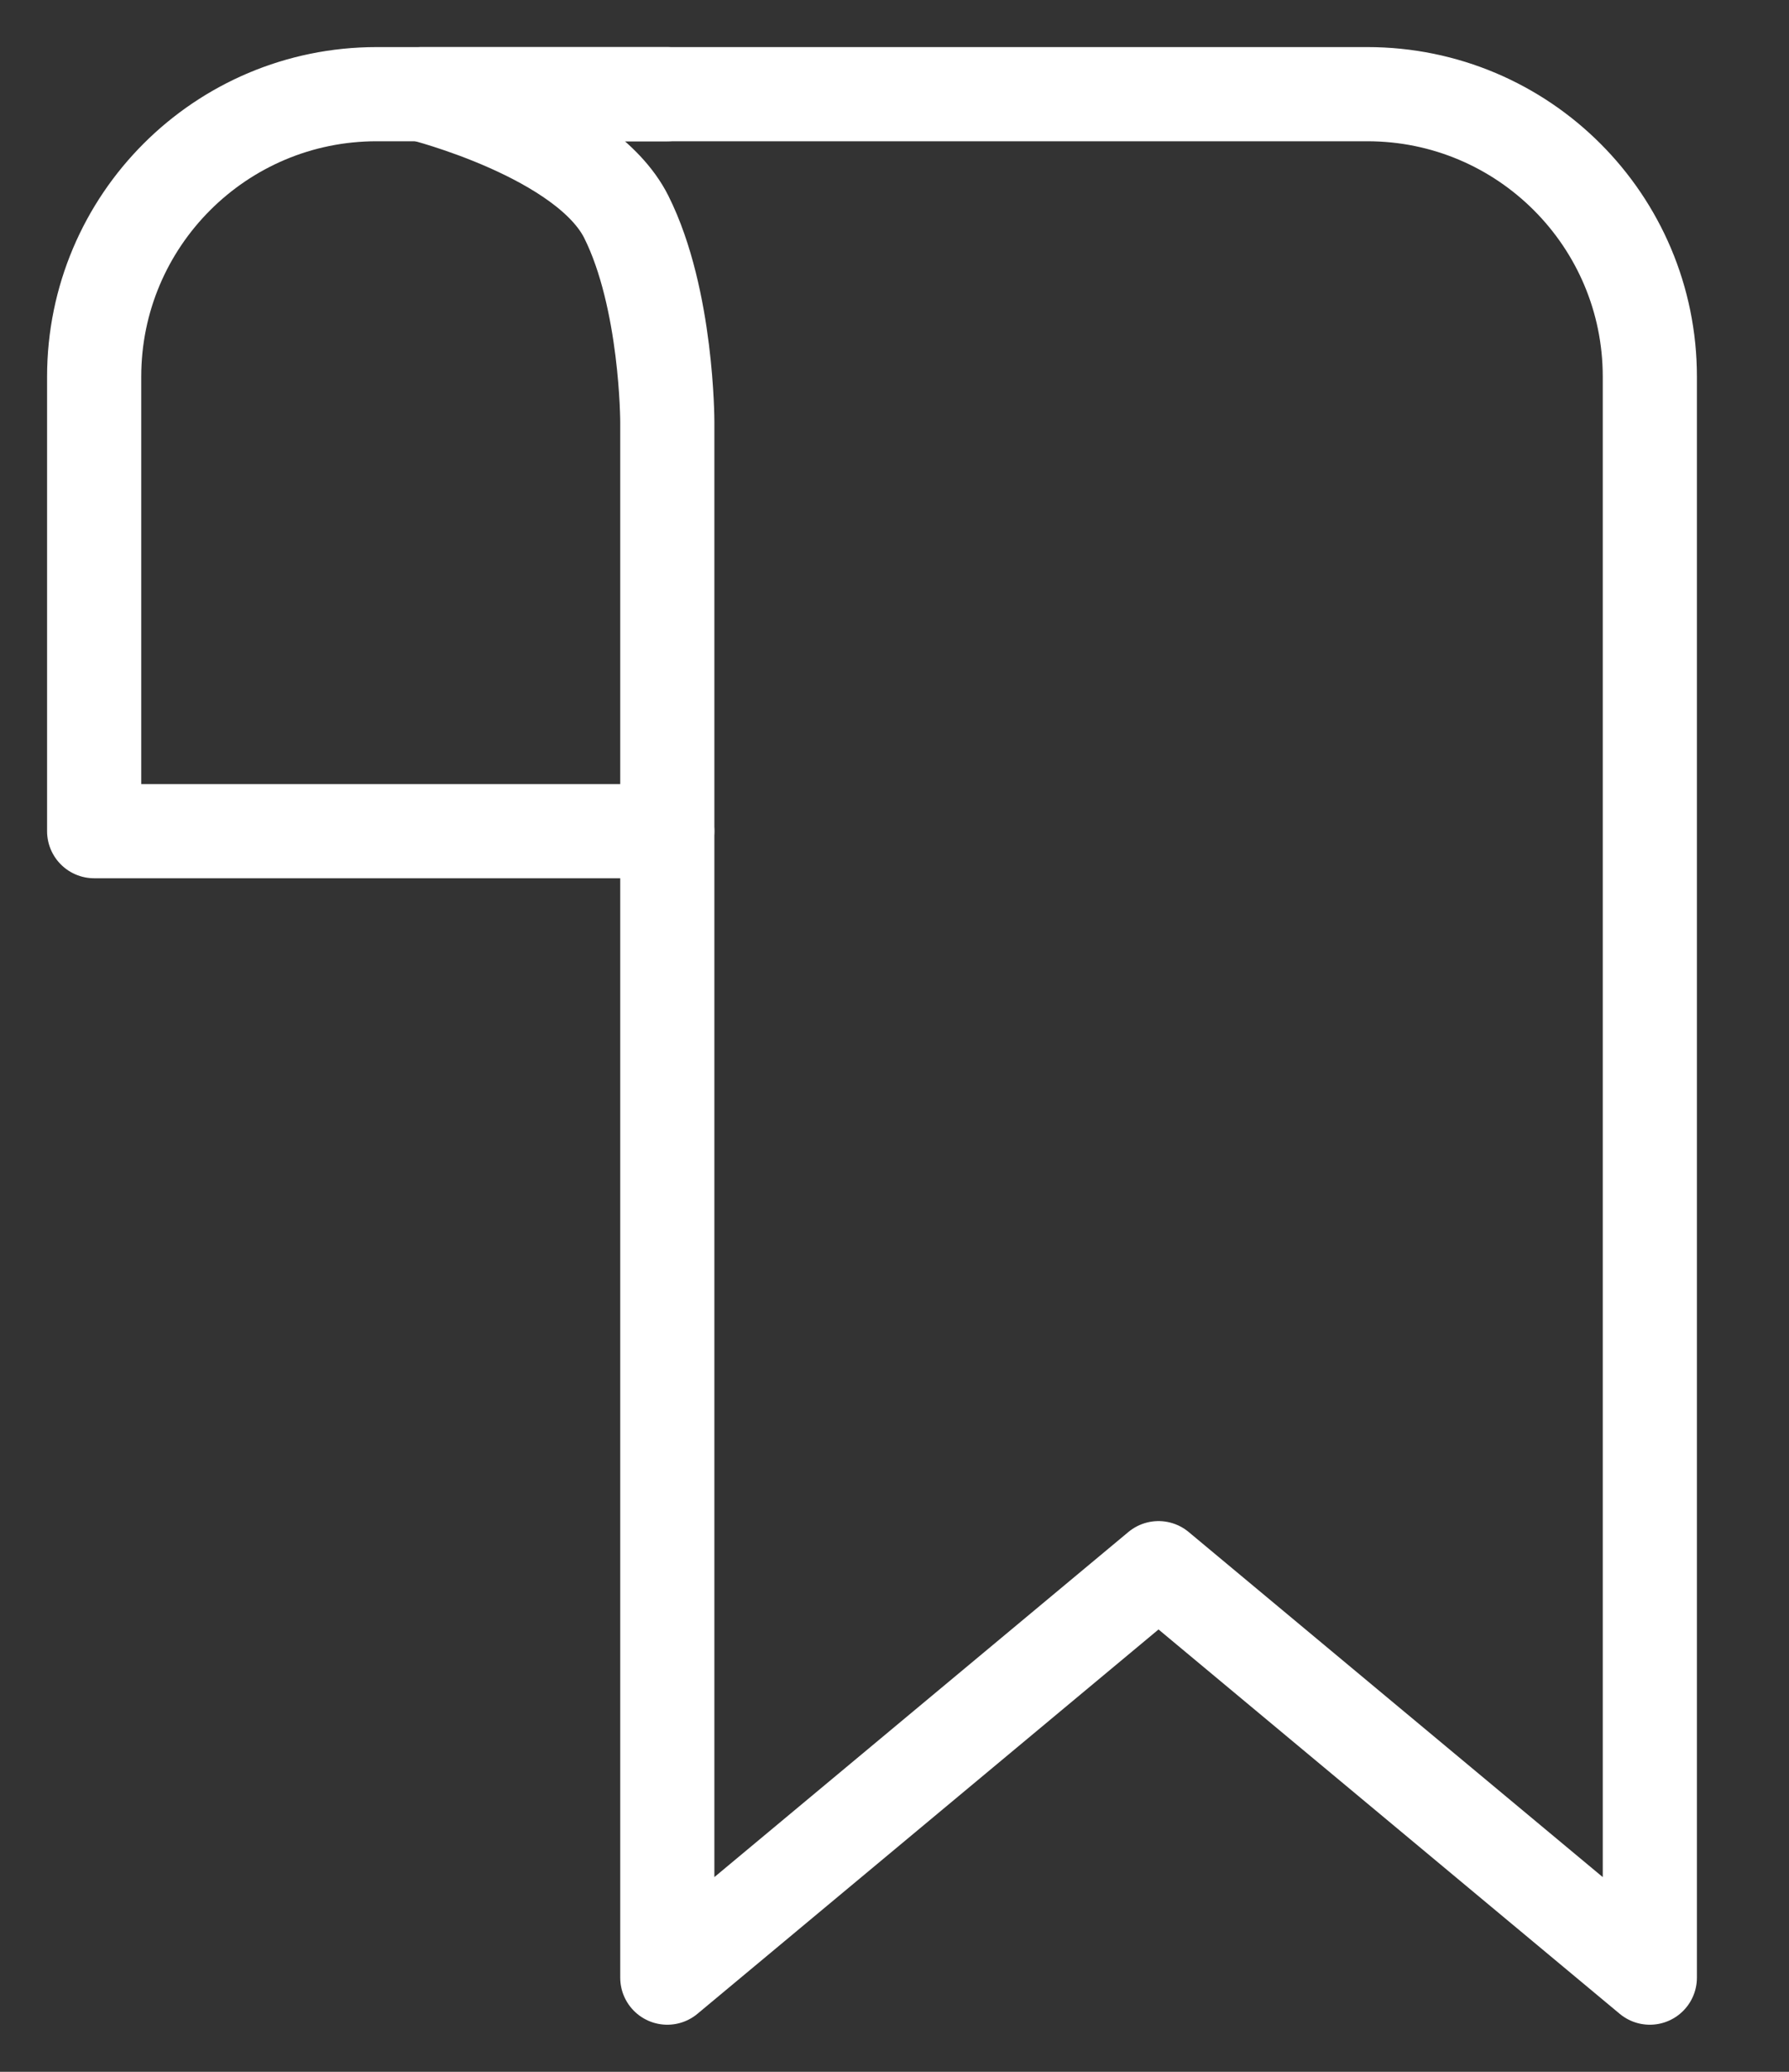 <svg width="19" height="22" viewBox="0 0 19 22" fill="none" xmlns="http://www.w3.org/2000/svg">
<rect x="0" y="0" width="19" height="22" fill="#333333" stroke="none"/>
<path d="M17.522 21L12.304 16.652L7.087 21V4.478C7.087 4.478 7.087 3.174 6.652 2.304C6.217 1.435 4.478 1 4.478 1H14.522C16.179 1 17.522 2.343 17.522 4V21Z" stroke="white" stroke-linecap="round" stroke-linejoin="round"/>
<path d="M7.087 8.826H1V4C1 2.343 2.343 1 4 1H7.087" stroke="white" stroke-linecap="round" stroke-linejoin="round"/>
</svg>
